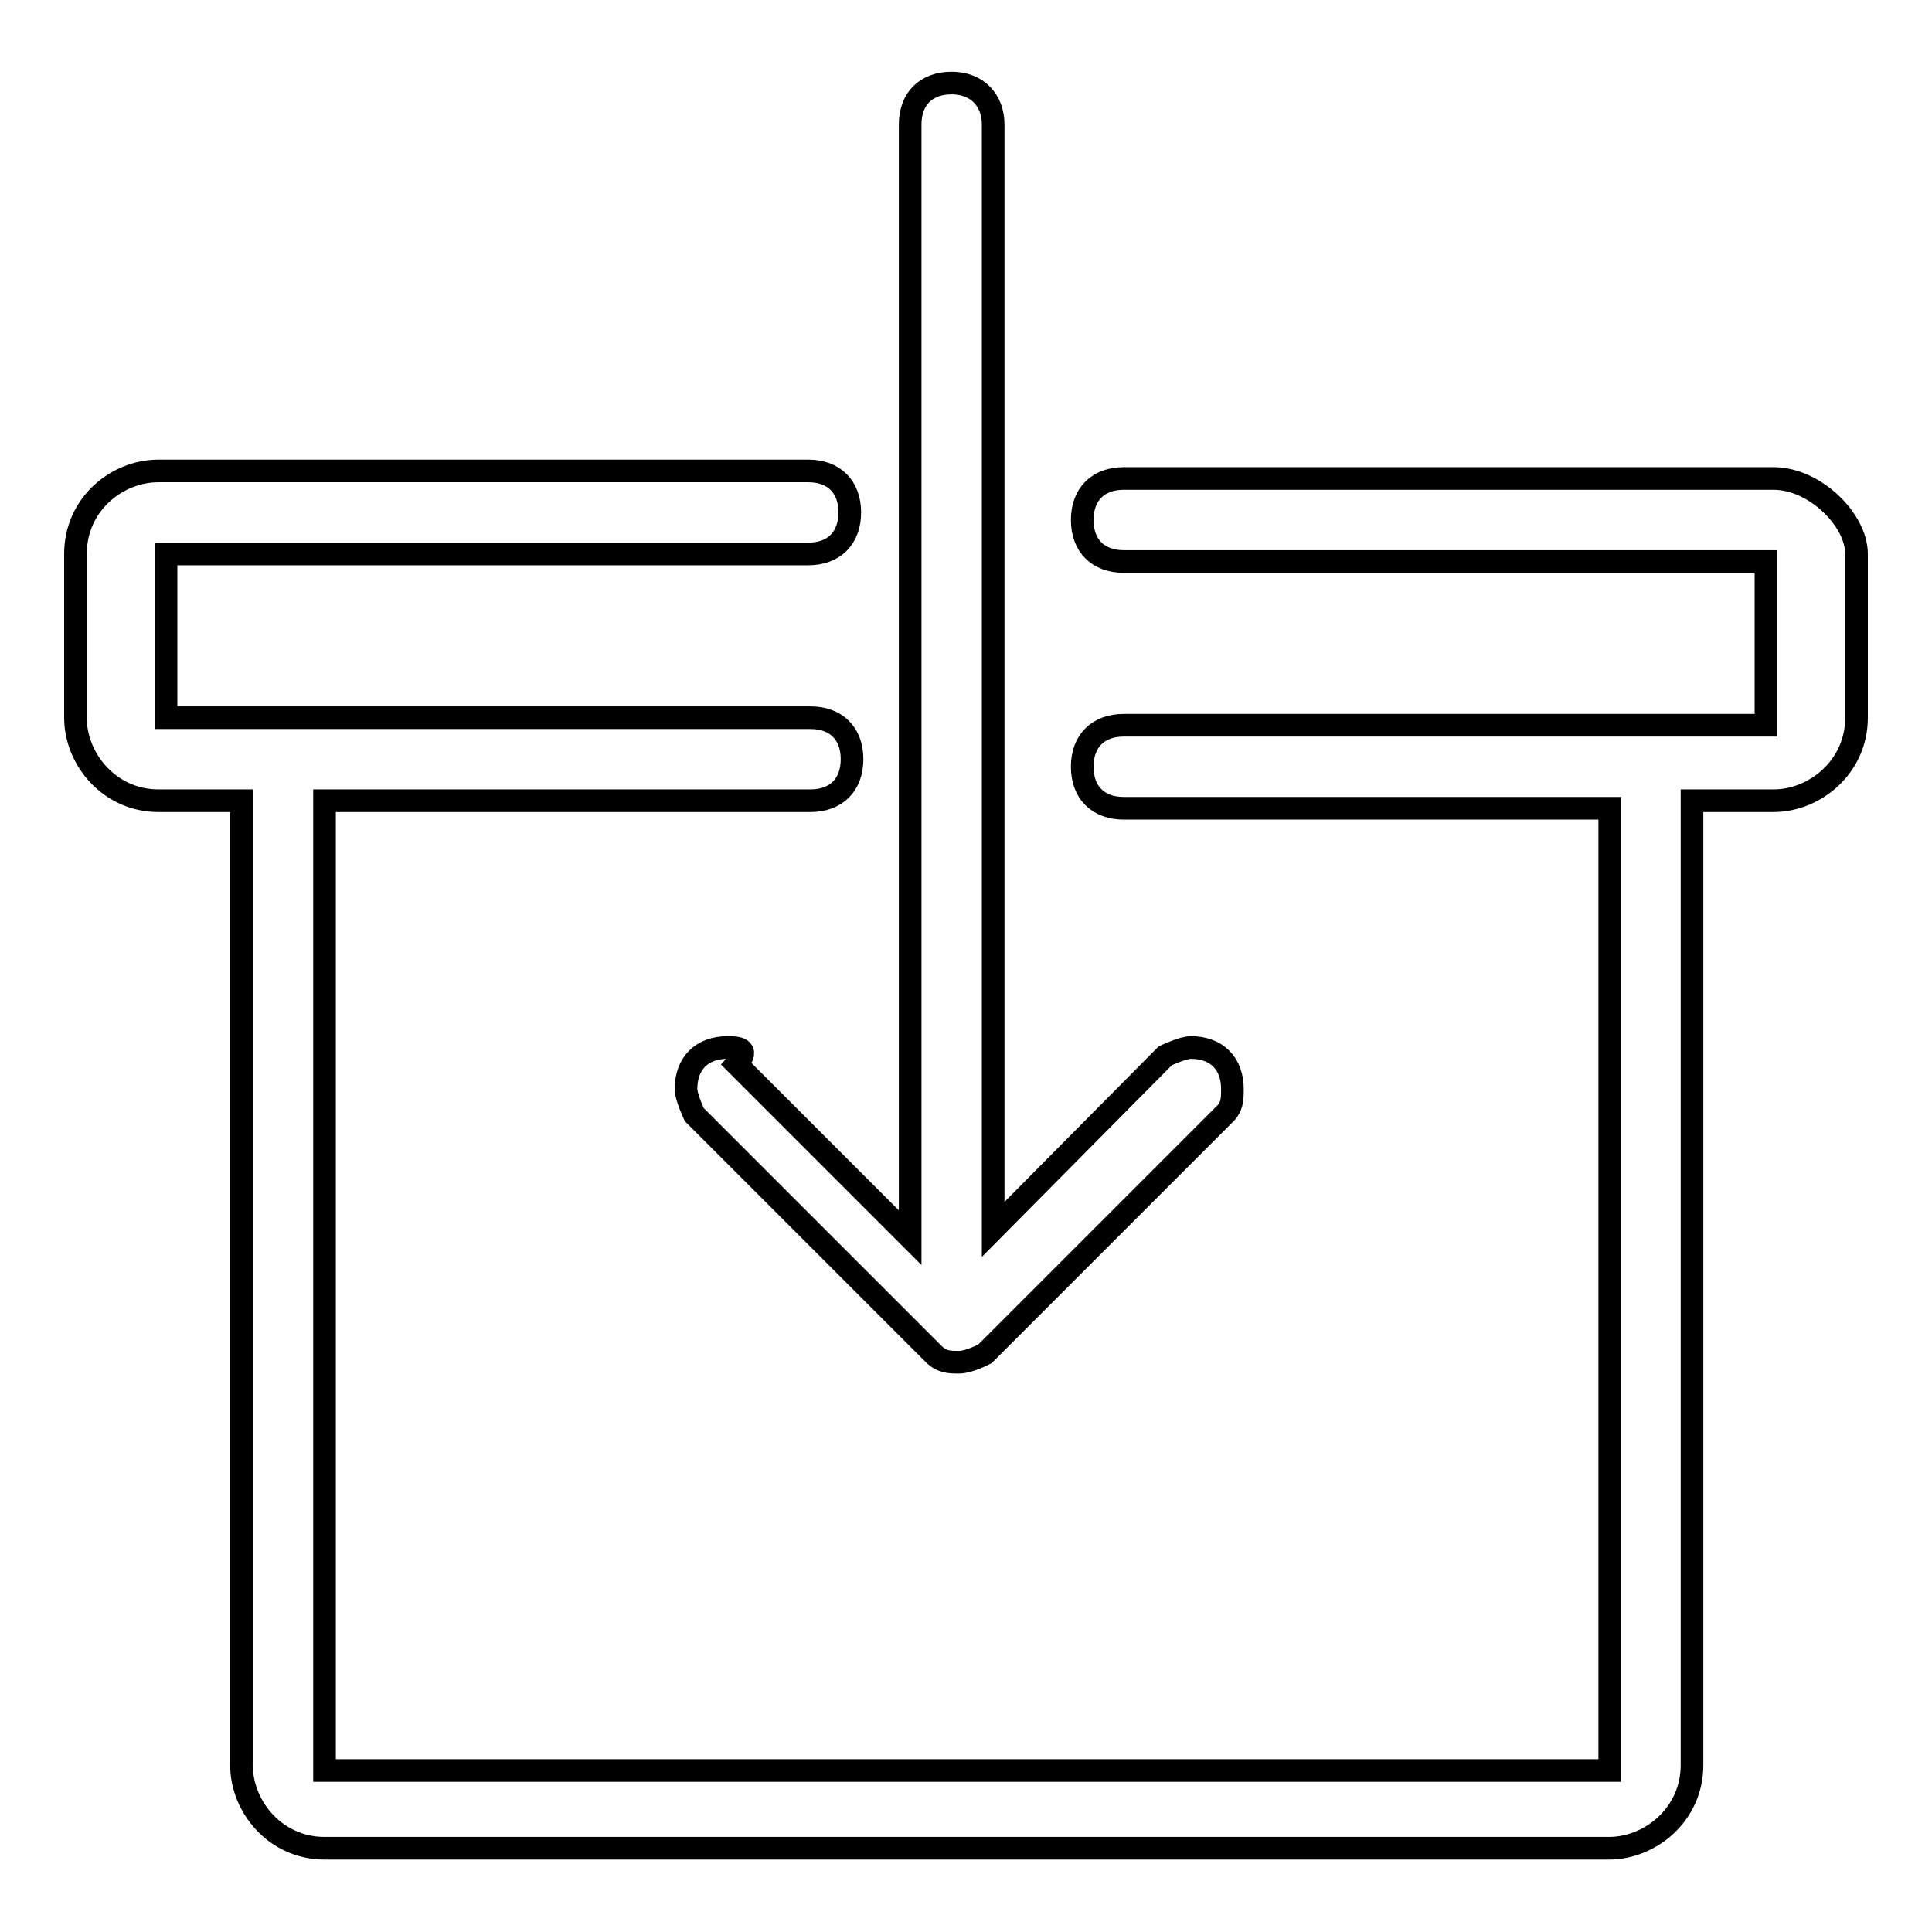 <?xml version="1.0" encoding="utf-8"?>
<!-- Svg Vector Icons : http://www.onlinewebfonts.com/icon -->
<!DOCTYPE svg PUBLIC "-//W3C//DTD SVG 1.1//EN" "http://www.w3.org/Graphics/SVG/1.1/DTD/svg11.dtd">
<svg version="1.1" xmlns="http://www.w3.org/2000/svg" xmlns:xlink="http://www.w3.org/1999/xlink" x="0px" y="0px" viewBox="0 0 256 256" enable-background="new 0 0 256 256" xml:space="preserve">
<g><g><path stroke-width="3" fill-opacity="0" stroke="#000000"  d="M96.4,138.8c-3.4,0-5.5,2.1-5.5,5.5c0,1.1,1.1,3.4,1.1,3.4l31.7,31.7c1.1,1.1,2.1,1.1,3.4,1.1s3.4-1.1,3.4-1.1l31.7-31.7c1.1-1,1.1-2.1,1.1-3.4c0-3.4-2.1-5.5-5.5-5.5c-1.1,0-3.4,1.1-3.4,1.1l-22.8,23V16.5l0,0c0-3.2-2.1-5.5-5.5-5.5s-5.5,2.1-5.5,5.5V164l-23-23C99.6,138.8,97.5,138.8,96.4,138.8z M235,63.4h-21.7h-64.4c-3.4,0-5.5,2.1-5.5,5.5c0,3.4,2.1,5.5,5.5,5.5h85.1v21.7h-85.1c-3.4,0-5.5,2.1-5.5,5.5c0,3.4,2.1,5.5,5.5,5.5h64.4v127.5H43V106.1h64.4c3.4,0,5.5-2.1,5.5-5.5c0-3.4-2.1-5.5-5.5-5.5H22V73.4h85.1c3.4,0,5.5-2.1,5.5-5.5c0-3.4-2.1-5.5-5.5-5.5H43H21c-5.5,0-11,4.4-11,11v21.7c0,5.5,4.5,11,11,11h11v127.8c0,5.5,4.5,11,11,11h170.2c5.5,0,11-4.5,11-11V106.1H235c5.5,0,11-4.5,11-11V73.4C246,68.9,240.5,63.4,235,63.4z"/></g></g>
</svg>